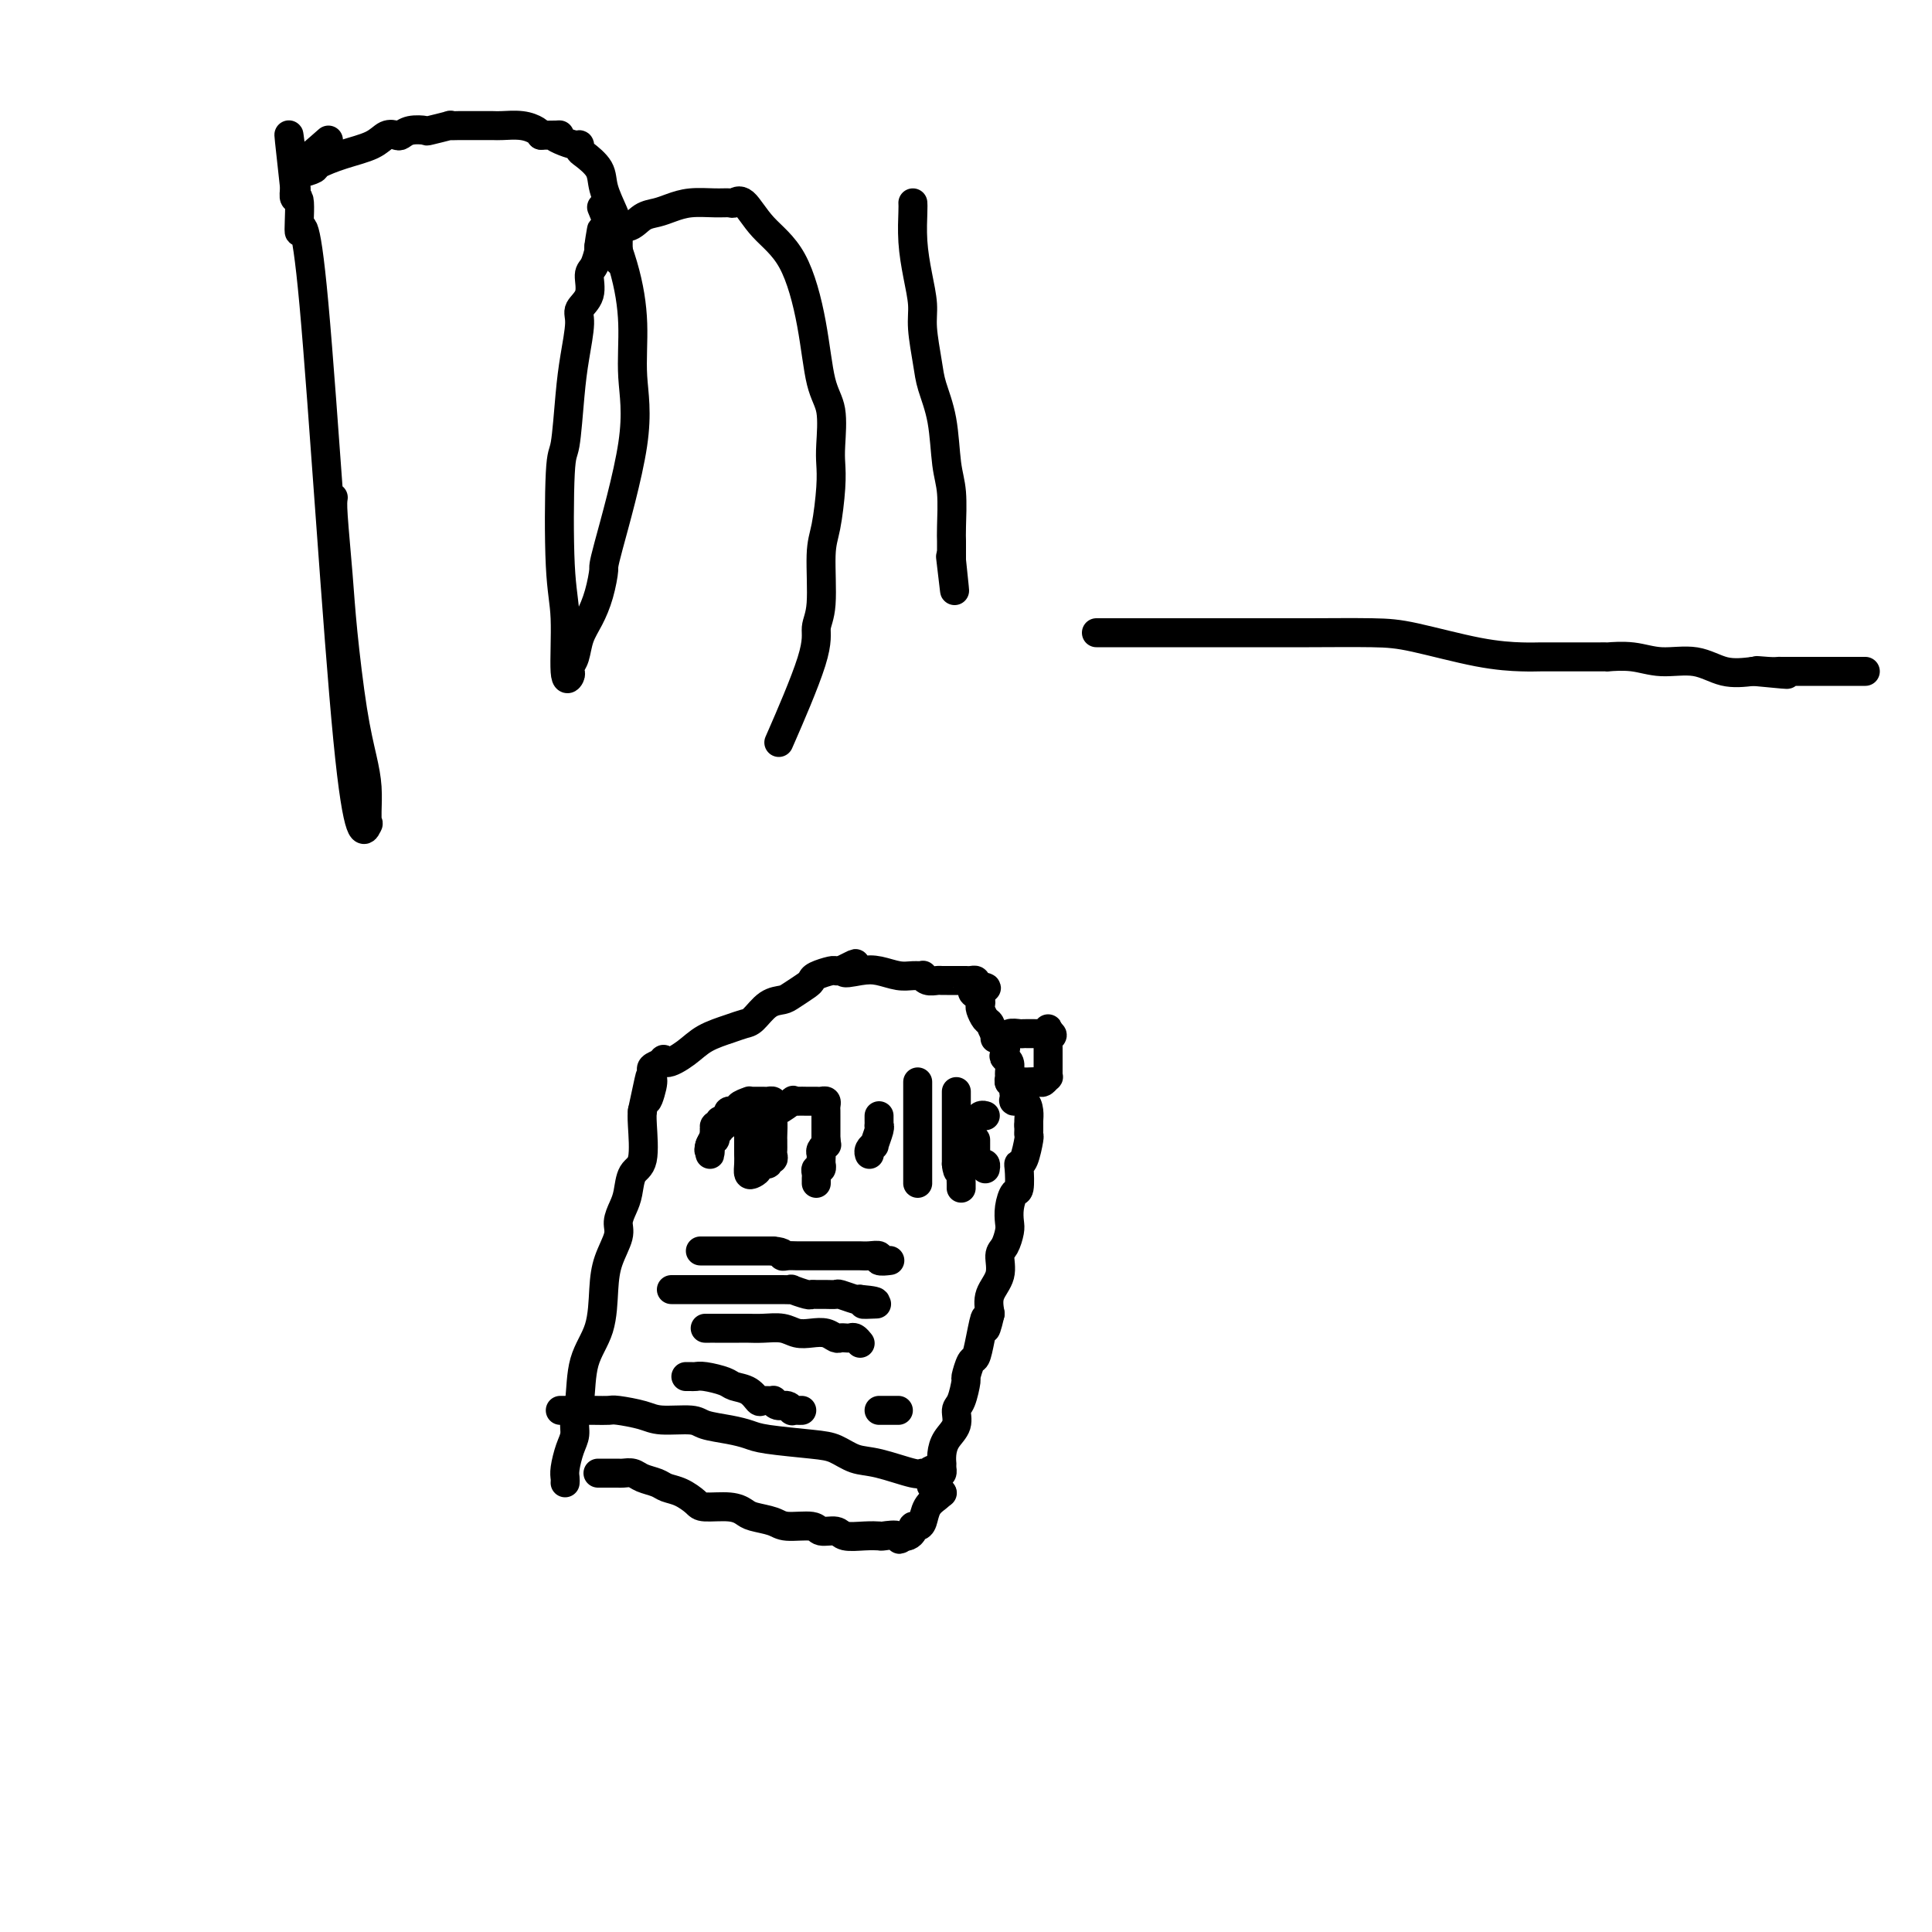 <svg viewBox='0 0 400 400' version='1.1' xmlns='http://www.w3.org/2000/svg' xmlns:xlink='http://www.w3.org/1999/xlink'><g fill='none' stroke='#000000' stroke-width='6' stroke-linecap='round' stroke-linejoin='round'><path d='M117,307c0.022,-0.298 0.043,-0.597 0,-1c-0.043,-0.403 -0.152,-0.911 0,-2c0.152,-1.089 0.563,-2.758 1,-4c0.437,-1.242 0.898,-2.058 1,-3c0.102,-0.942 -0.155,-2.011 0,-3c0.155,-0.989 0.723,-1.897 1,-4c0.277,-2.103 0.264,-5.399 1,-8c0.736,-2.601 2.221,-4.506 3,-7c0.779,-2.494 0.853,-5.578 1,-8c0.147,-2.422 0.368,-4.184 1,-6c0.632,-1.816 1.674,-3.688 2,-5c0.326,-1.312 -0.063,-2.066 0,-3c0.063,-0.934 0.577,-2.050 1,-3c0.423,-0.950 0.754,-1.735 1,-3c0.246,-1.265 0.406,-3.009 1,-4c0.594,-0.991 1.621,-1.228 2,-3c0.379,-1.772 0.108,-5.078 0,-7c-0.108,-1.922 -0.054,-2.461 0,-3'/><path d='M133,230c2.641,-12.499 1.242,-5.247 1,-3c-0.242,2.247 0.673,-0.511 1,-2c0.327,-1.489 0.067,-1.708 0,-2c-0.067,-0.292 0.059,-0.655 0,-1c-0.059,-0.345 -0.303,-0.670 0,-1c0.303,-0.330 1.151,-0.665 2,-1'/><path d='M137,220c0.649,-1.467 0.271,-0.134 1,0c0.729,0.134 2.565,-0.932 4,-2c1.435,-1.068 2.470,-2.139 4,-3c1.530,-0.861 3.555,-1.512 5,-2c1.445,-0.488 2.311,-0.812 3,-1c0.689,-0.188 1.200,-0.239 2,-1c0.800,-0.761 1.888,-2.231 3,-3c1.112,-0.769 2.246,-0.836 3,-1c0.754,-0.164 1.127,-0.426 2,-1c0.873,-0.574 2.247,-1.460 3,-2c0.753,-0.540 0.884,-0.733 1,-1c0.116,-0.267 0.217,-0.608 1,-1c0.783,-0.392 2.249,-0.836 3,-1c0.751,-0.164 0.786,-0.047 1,0c0.214,0.047 0.607,0.023 1,0'/><path d='M174,201c5.819,-2.944 1.866,-0.803 1,0c-0.866,0.803 1.355,0.268 3,0c1.645,-0.268 2.713,-0.269 4,0c1.287,0.269 2.792,0.808 4,1c1.208,0.192 2.120,0.037 3,0c0.880,-0.037 1.727,0.043 2,0c0.273,-0.043 -0.029,-0.208 0,0c0.029,0.208 0.388,0.788 1,1c0.612,0.212 1.477,0.057 2,0c0.523,-0.057 0.704,-0.015 1,0c0.296,0.015 0.705,0.004 1,0c0.295,-0.004 0.474,-0.001 1,0c0.526,0.001 1.399,-0.001 2,0c0.601,0.001 0.932,0.003 1,0c0.068,-0.003 -0.126,-0.011 0,0c0.126,0.011 0.572,0.041 1,0c0.428,-0.041 0.836,-0.155 1,0c0.164,0.155 0.082,0.577 0,1'/><path d='M202,204c4.348,0.642 1.217,0.748 0,1c-1.217,0.252 -0.519,0.649 0,1c0.519,0.351 0.860,0.657 1,1c0.140,0.343 0.078,0.725 0,1c-0.078,0.275 -0.171,0.444 0,1c0.171,0.556 0.606,1.501 1,2c0.394,0.499 0.745,0.554 1,1c0.255,0.446 0.412,1.284 1,2c0.588,0.716 1.608,1.309 2,2c0.392,0.691 0.158,1.480 0,2c-0.158,0.520 -0.239,0.770 0,1c0.239,0.230 0.800,0.439 1,1c0.200,0.561 0.040,1.474 0,2c-0.040,0.526 0.041,0.667 0,1c-0.041,0.333 -0.203,0.859 0,1c0.203,0.141 0.772,-0.103 1,0c0.228,0.103 0.114,0.551 0,1'/><path d='M210,225c1.230,3.433 0.305,1.514 0,1c-0.305,-0.514 0.009,0.377 0,1c-0.009,0.623 -0.342,0.980 0,1c0.342,0.020 1.360,-0.296 2,0c0.640,0.296 0.904,1.204 1,2c0.096,0.796 0.026,1.482 0,2c-0.026,0.518 -0.007,0.870 0,1c0.007,0.130 0.002,0.037 0,0c-0.002,-0.037 -0.001,-0.019 0,0'/><path d='M213,233c0.006,0.309 0.012,0.619 0,1c-0.012,0.381 -0.042,0.834 0,1c0.042,0.166 0.156,0.045 0,1c-0.156,0.955 -0.580,2.986 -1,4c-0.420,1.014 -0.834,1.012 -1,1c-0.166,-0.012 -0.083,-0.036 0,1c0.083,1.036 0.167,3.130 0,4c-0.167,0.870 -0.583,0.516 -1,1c-0.417,0.484 -0.834,1.804 -1,3c-0.166,1.196 -0.081,2.266 0,3c0.081,0.734 0.158,1.133 0,2c-0.158,0.867 -0.551,2.202 -1,3c-0.449,0.798 -0.956,1.059 -1,2c-0.044,0.941 0.373,2.561 0,4c-0.373,1.439 -1.535,2.697 -2,4c-0.465,1.303 -0.232,2.652 0,4'/><path d='M205,272c-1.417,6.081 -0.958,1.784 -1,1c-0.042,-0.784 -0.585,1.944 -1,4c-0.415,2.056 -0.702,3.440 -1,4c-0.298,0.560 -0.606,0.295 -1,1c-0.394,0.705 -0.874,2.380 -1,3c-0.126,0.620 0.103,0.185 0,1c-0.103,0.815 -0.539,2.879 -1,4c-0.461,1.121 -0.947,1.299 -1,2c-0.053,0.701 0.325,1.924 0,3c-0.325,1.076 -1.355,2.005 -2,3c-0.645,0.995 -0.905,2.055 -1,3c-0.095,0.945 -0.025,1.773 0,2c0.025,0.227 0.004,-0.149 0,0c-0.004,0.149 0.009,0.824 0,1c-0.009,0.176 -0.041,-0.145 0,0c0.041,0.145 0.155,0.756 0,1c-0.155,0.244 -0.577,0.122 -1,0'/><path d='M194,305c-1.882,5.103 -1.087,1.360 -1,0c0.087,-1.360 -0.535,-0.338 -1,0c-0.465,0.338 -0.774,-0.007 -1,0c-0.226,0.007 -0.369,0.367 -2,0c-1.631,-0.367 -4.751,-1.460 -7,-2c-2.249,-0.540 -3.627,-0.526 -5,-1c-1.373,-0.474 -2.743,-1.437 -4,-2c-1.257,-0.563 -2.403,-0.728 -5,-1c-2.597,-0.272 -6.646,-0.651 -9,-1c-2.354,-0.349 -3.015,-0.667 -4,-1c-0.985,-0.333 -2.295,-0.680 -4,-1c-1.705,-0.320 -3.805,-0.611 -5,-1c-1.195,-0.389 -1.484,-0.875 -3,-1c-1.516,-0.125 -4.257,0.110 -6,0c-1.743,-0.110 -2.488,-0.565 -4,-1c-1.512,-0.435 -3.792,-0.849 -5,-1c-1.208,-0.151 -1.346,-0.041 -2,0c-0.654,0.041 -1.824,0.011 -3,0c-1.176,-0.011 -2.357,-0.003 -3,0c-0.643,0.003 -0.747,0.001 -1,0c-0.253,-0.001 -0.655,-0.000 -1,0c-0.345,0.000 -0.631,0.000 -1,0c-0.369,-0.000 -0.820,-0.000 -1,0c-0.180,0.000 -0.090,0.000 0,0'/><path d='M206,215c0.325,-0.030 0.650,-0.061 1,0c0.350,0.061 0.724,0.212 1,0c0.276,-0.212 0.455,-0.789 1,-1c0.545,-0.211 1.455,-0.056 2,0c0.545,0.056 0.723,0.015 1,0c0.277,-0.015 0.652,-0.003 1,0c0.348,0.003 0.668,-0.004 1,0c0.332,0.004 0.677,0.018 1,0c0.323,-0.018 0.623,-0.067 1,0c0.377,0.067 0.832,0.249 1,0c0.168,-0.249 0.048,-0.928 0,-1c-0.048,-0.072 -0.024,0.464 0,1'/><path d='M217,214c1.702,0.085 0.456,0.796 0,1c-0.456,0.204 -0.122,-0.100 0,0c0.122,0.100 0.033,0.604 0,1c-0.033,0.396 -0.009,0.683 0,1c0.009,0.317 0.002,0.662 0,1c-0.002,0.338 -0.001,0.669 0,1c0.001,0.331 0.001,0.662 0,1c-0.001,0.338 -0.004,0.683 0,1c0.004,0.317 0.013,0.607 0,1c-0.013,0.393 -0.050,0.890 0,1c0.050,0.110 0.186,-0.167 0,0c-0.186,0.167 -0.693,0.777 -1,1c-0.307,0.223 -0.414,0.060 -1,0c-0.586,-0.060 -1.652,-0.016 -2,0c-0.348,0.016 0.022,0.004 0,0c-0.022,-0.004 -0.435,-0.001 -1,0c-0.565,0.001 -1.283,0.001 -2,0'/><path d='M210,224c-1.311,0.156 -1.089,0.044 -1,0c0.089,-0.044 0.044,-0.022 0,0'/><path d='M195,309c0.000,0.000 0.100,0.100 0.1,0.1'/><path d='M195,309c-0.221,0.279 -0.441,0.557 -1,1c-0.559,0.443 -1.455,1.050 -2,2c-0.545,0.950 -0.737,2.244 -1,3c-0.263,0.756 -0.595,0.973 -1,1c-0.405,0.027 -0.882,-0.137 -1,0c-0.118,0.137 0.122,0.575 0,1c-0.122,0.425 -0.606,0.836 -1,1c-0.394,0.164 -0.697,0.082 -1,0'/><path d='M187,318c-1.289,1.393 -0.513,0.374 -1,0c-0.487,-0.374 -2.237,-0.104 -3,0c-0.763,0.104 -0.541,0.043 -1,0c-0.459,-0.043 -1.601,-0.068 -3,0c-1.399,0.068 -3.057,0.229 -4,0c-0.943,-0.229 -1.171,-0.849 -2,-1c-0.829,-0.151 -2.260,0.167 -3,0c-0.740,-0.167 -0.789,-0.818 -2,-1c-1.211,-0.182 -3.585,0.105 -5,0c-1.415,-0.105 -1.871,-0.602 -3,-1c-1.129,-0.398 -2.931,-0.697 -4,-1c-1.069,-0.303 -1.405,-0.610 -2,-1c-0.595,-0.390 -1.448,-0.864 -3,-1c-1.552,-0.136 -3.804,0.066 -5,0c-1.196,-0.066 -1.335,-0.399 -2,-1c-0.665,-0.601 -1.854,-1.471 -3,-2c-1.146,-0.529 -2.247,-0.716 -3,-1c-0.753,-0.284 -1.157,-0.665 -2,-1c-0.843,-0.335 -2.124,-0.626 -3,-1c-0.876,-0.374 -1.347,-0.832 -2,-1c-0.653,-0.168 -1.489,-0.045 -2,0c-0.511,0.045 -0.697,0.012 -1,0c-0.303,-0.012 -0.722,-0.003 -1,0c-0.278,0.003 -0.415,0.001 -1,0c-0.585,-0.001 -1.619,-0.000 -2,0c-0.381,0.000 -0.109,0.000 0,0c0.109,-0.000 0.054,-0.000 0,0'/><path d='M149,232c0.111,0.449 0.222,0.898 0,1c-0.222,0.102 -0.777,-0.142 -1,0c-0.223,0.142 -0.112,0.669 0,1c0.112,0.331 0.226,0.464 0,1c-0.226,0.536 -0.793,1.473 -1,2c-0.207,0.527 -0.056,0.642 0,1c0.056,0.358 0.016,0.959 0,1c-0.016,0.041 -0.008,-0.480 0,-1'/><path d='M147,238c-0.369,0.751 -0.291,-0.372 0,-1c0.291,-0.628 0.796,-0.760 1,-1c0.204,-0.240 0.106,-0.586 0,-1c-0.106,-0.414 -0.221,-0.894 0,-1c0.221,-0.106 0.776,0.164 1,0c0.224,-0.164 0.116,-0.761 0,-1c-0.116,-0.239 -0.241,-0.119 0,0c0.241,0.119 0.847,0.238 1,0c0.153,-0.238 -0.147,-0.834 0,-1c0.147,-0.166 0.741,0.096 1,0c0.259,-0.096 0.182,-0.551 0,-1c-0.182,-0.449 -0.470,-0.891 0,-1c0.470,-0.109 1.697,0.114 2,0c0.303,-0.114 -0.318,-0.567 0,-1c0.318,-0.433 1.577,-0.848 2,-1c0.423,-0.152 0.012,-0.041 0,0c-0.012,0.041 0.375,0.014 1,0c0.625,-0.014 1.487,-0.014 2,0c0.513,0.014 0.677,0.042 1,0c0.323,-0.042 0.807,-0.155 1,0c0.193,0.155 0.097,0.577 0,1'/><path d='M160,229c1.392,0.283 0.373,1.490 0,2c-0.373,0.510 -0.100,0.322 0,1c0.100,0.678 0.026,2.223 0,3c-0.026,0.777 -0.006,0.787 0,1c0.006,0.213 -0.003,0.630 0,1c0.003,0.370 0.017,0.691 0,1c-0.017,0.309 -0.065,0.604 0,1c0.065,0.396 0.242,0.894 0,1c-0.242,0.106 -0.905,-0.178 -1,0c-0.095,0.178 0.377,0.820 0,1c-0.377,0.180 -1.604,-0.101 -2,0c-0.396,0.101 0.037,0.584 0,1c-0.037,0.416 -0.546,0.764 -1,1c-0.454,0.236 -0.854,0.361 -1,0c-0.146,-0.361 -0.039,-1.206 0,-2c0.039,-0.794 0.011,-1.536 0,-2c-0.011,-0.464 -0.003,-0.649 0,-1c0.003,-0.351 0.001,-0.867 0,-1c-0.001,-0.133 -0.000,0.118 0,0c0.000,-0.118 0.000,-0.605 0,-1c-0.000,-0.395 -0.000,-0.697 0,-1'/><path d='M155,235c-0.146,-1.704 -0.012,-1.963 0,-2c0.012,-0.037 -0.098,0.148 0,0c0.098,-0.148 0.404,-0.629 1,-1c0.596,-0.371 1.481,-0.633 2,-1c0.519,-0.367 0.672,-0.838 1,-1c0.328,-0.162 0.830,-0.015 1,0c0.170,0.015 0.009,-0.101 0,0c-0.009,0.101 0.134,0.419 1,0c0.866,-0.419 2.456,-1.576 3,-2c0.544,-0.424 0.044,-0.114 0,0c-0.044,0.114 0.369,0.031 1,0c0.631,-0.031 1.479,-0.009 2,0c0.521,0.009 0.714,0.005 1,0c0.286,-0.005 0.665,-0.012 1,0c0.335,0.012 0.626,0.043 1,0c0.374,-0.043 0.832,-0.161 1,0c0.168,0.161 0.045,0.602 0,1c-0.045,0.398 -0.012,0.754 0,1c0.012,0.246 0.003,0.381 0,1c-0.003,0.619 -0.001,1.723 0,2c0.001,0.277 0.000,-0.271 0,0c-0.000,0.271 -0.000,1.363 0,2c0.000,0.637 0.000,0.818 0,1'/><path d='M171,236c0.215,1.417 0.254,0.958 0,1c-0.254,0.042 -0.800,0.585 -1,1c-0.200,0.415 -0.052,0.704 0,1c0.052,0.296 0.010,0.600 0,1c-0.010,0.400 0.011,0.895 0,1c-0.011,0.105 -0.056,-0.179 0,0c0.056,0.179 0.211,0.822 0,1c-0.211,0.178 -0.789,-0.110 -1,0c-0.211,0.110 -0.057,0.617 0,1c0.057,0.383 0.015,0.642 0,1c-0.015,0.358 -0.004,0.817 0,1c0.004,0.183 0.002,0.092 0,0'/><path d='M182,231c-0.002,0.308 -0.005,0.616 0,1c0.005,0.384 0.016,0.845 0,1c-0.016,0.155 -0.061,0.006 0,0c0.061,-0.006 0.226,0.132 0,1c-0.226,0.868 -0.845,2.467 -1,3c-0.155,0.533 0.154,-0.002 0,0c-0.154,0.002 -0.772,0.539 -1,1c-0.228,0.461 -0.065,0.846 0,1c0.065,0.154 0.033,0.077 0,0'/><path d='M190,224c0.000,0.405 0.000,0.811 0,1c0.000,0.189 0.000,0.163 0,1c0.000,0.837 0.000,2.539 0,4c0.000,1.461 0.000,2.682 0,3c0.000,0.318 0.000,-0.266 0,0c0.000,0.266 0.000,1.380 0,2c0.000,0.620 0.000,0.744 0,1c0.000,0.256 0.000,0.645 0,1c0.000,0.355 0.000,0.676 0,1c0.000,0.324 0.000,0.650 0,1c0.000,0.350 0.000,0.724 0,1c-0.000,0.276 0.000,0.452 0,1c0.000,0.548 0.000,1.466 0,2c0.000,0.534 -0.000,0.682 0,1c0.000,0.318 0.000,0.805 0,1c0.000,0.195 0.000,0.097 0,0'/><path d='M198,226c0.000,0.305 0.000,0.610 0,1c0.000,0.390 0.000,0.864 0,1c0.000,0.136 0.000,-0.066 0,0c0.000,0.066 0.000,0.399 0,1c0.000,0.601 0.000,1.469 0,2c0.000,0.531 0.000,0.724 0,1c0.000,0.276 0.000,0.636 0,1c0.000,0.364 0.000,0.733 0,1c0.000,0.267 0.000,0.432 0,1c0.000,0.568 0.000,1.537 0,2c0.000,0.463 0.000,0.418 0,1c-0.000,0.582 0.000,1.791 0,3'/><path d='M198,241c0.226,2.515 0.793,1.301 1,1c0.207,-0.301 0.056,0.311 0,1c-0.056,0.689 -0.015,1.455 0,2c0.015,0.545 0.004,0.870 0,1c-0.004,0.130 -0.002,0.065 0,0'/><path d='M200,233c-0.089,0.121 -0.178,0.243 0,0c0.178,-0.243 0.622,-0.850 1,-1c0.378,-0.150 0.689,0.156 1,0c0.311,-0.156 0.622,-0.773 1,-1c0.378,-0.227 0.822,-0.065 1,0c0.178,0.065 0.089,0.032 0,0'/><path d='M202,236c0.000,0.447 0.000,0.893 0,1c0.000,0.107 0.000,-0.126 0,0c-0.000,0.126 0.000,0.611 0,1c0.000,0.389 0.000,0.683 0,1c-0.000,0.317 0.000,0.659 0,1'/><path d='M202,240c0.166,0.861 0.581,1.014 1,1c0.419,-0.014 0.844,-0.196 1,0c0.156,0.196 0.045,0.770 0,1c-0.045,0.230 -0.022,0.115 0,0'/><path d='M145,259c0.184,0.000 0.368,0.000 1,0c0.632,0.000 1.713,0.000 3,0c1.287,0.000 2.779,0.000 4,0c1.221,0.000 2.170,0.000 3,0c0.830,0.000 1.542,0.000 2,0c0.458,0.000 0.662,0.000 1,0c0.338,0.000 0.811,0.000 1,0c0.189,0.000 0.095,0.000 0,0'/><path d='M160,259c2.737,0.226 2.081,0.793 2,1c-0.081,0.207 0.415,0.056 1,0c0.585,-0.056 1.260,-0.015 2,0c0.740,0.015 1.545,0.004 2,0c0.455,-0.004 0.559,-0.001 1,0c0.441,0.001 1.217,0.000 2,0c0.783,-0.000 1.572,-0.000 2,0c0.428,0.000 0.495,-0.000 1,0c0.505,0.000 1.447,0.000 2,0c0.553,-0.000 0.717,-0.001 1,0c0.283,0.001 0.687,0.004 1,0c0.313,-0.004 0.536,-0.015 1,0c0.464,0.015 1.168,0.057 2,0c0.832,-0.057 1.790,-0.211 2,0c0.210,0.211 -0.328,0.788 0,1c0.328,0.212 1.522,0.061 2,0c0.478,-0.061 0.239,-0.030 0,0'/><path d='M139,267c0.212,0.000 0.424,0.000 1,0c0.576,-0.000 1.516,-0.000 2,0c0.484,0.000 0.513,0.000 1,0c0.487,-0.000 1.434,-0.000 3,0c1.566,0.000 3.752,0.000 5,0c1.248,-0.000 1.559,-0.000 2,0c0.441,0.000 1.012,0.000 2,0c0.988,-0.000 2.391,-0.001 3,0c0.609,0.001 0.422,0.004 1,0c0.578,-0.004 1.920,-0.015 3,0c1.080,0.015 1.899,0.057 2,0c0.101,-0.057 -0.517,-0.211 0,0c0.517,0.211 2.170,0.789 3,1c0.830,0.211 0.836,0.056 1,0c0.164,-0.056 0.485,-0.011 1,0c0.515,0.011 1.224,-0.011 2,0c0.776,0.011 1.620,0.054 2,0c0.380,-0.054 0.294,-0.207 1,0c0.706,0.207 2.202,0.773 3,1c0.798,0.227 0.899,0.113 1,0'/><path d='M178,269c6.143,0.536 2.000,0.875 1,1c-1.000,0.125 1.143,0.036 2,0c0.857,-0.036 0.429,-0.018 0,0'/><path d='M146,275c0.449,0.000 0.899,0.000 1,0c0.101,-0.000 -0.146,-0.001 1,0c1.146,0.001 3.685,0.004 5,0c1.315,-0.004 1.405,-0.015 2,0c0.595,0.015 1.696,0.056 3,0c1.304,-0.056 2.811,-0.207 4,0c1.189,0.207 2.059,0.774 3,1c0.941,0.226 1.954,0.113 3,0c1.046,-0.113 2.126,-0.226 3,0c0.874,0.226 1.543,0.792 2,1c0.457,0.208 0.700,0.060 1,0c0.300,-0.060 0.655,-0.030 1,0c0.345,0.030 0.680,0.060 1,0c0.320,-0.060 0.625,-0.208 1,0c0.375,0.208 0.822,0.774 1,1c0.178,0.226 0.089,0.113 0,0'/><path d='M142,285c0.340,-0.006 0.681,-0.012 1,0c0.319,0.012 0.617,0.044 1,0c0.383,-0.044 0.852,-0.162 2,0c1.148,0.162 2.975,0.604 4,1c1.025,0.396 1.249,0.748 2,1c0.751,0.252 2.029,0.406 3,1c0.971,0.594 1.635,1.627 2,2c0.365,0.373 0.430,0.085 1,0c0.570,-0.085 1.645,0.034 2,0c0.355,-0.034 -0.011,-0.219 0,0c0.011,0.219 0.398,0.843 1,1c0.602,0.157 1.419,-0.154 2,0c0.581,0.154 0.926,0.773 1,1c0.074,0.227 -0.125,0.061 0,0c0.125,-0.061 0.572,-0.016 1,0c0.428,0.016 0.837,0.005 1,0c0.163,-0.005 0.082,-0.002 0,0'/><path d='M182,292c0.332,0.000 0.663,0.000 1,0c0.337,0.000 0.678,0.000 1,0c0.322,0.000 0.625,0.000 1,0c0.375,-0.000 0.821,0.000 1,0c0.179,0.000 0.089,0.000 0,0'/><path d='M69,103c-0.095,0.585 -0.191,1.169 0,4c0.191,2.831 0.668,7.907 1,12c0.332,4.093 0.520,7.201 1,12c0.480,4.799 1.253,11.288 2,16c0.747,4.712 1.467,7.646 2,10c0.533,2.354 0.877,4.128 1,6c0.123,1.872 0.024,3.842 0,5c-0.024,1.158 0.027,1.506 0,2c-0.027,0.494 -0.130,1.135 0,1c0.130,-0.135 0.495,-1.047 0,0c-0.495,1.047 -1.849,4.052 -4,-18c-2.151,-22.052 -5.098,-69.160 -7,-90c-1.902,-20.840 -2.758,-15.413 -3,-15c-0.242,0.413 0.131,-4.188 0,-6c-0.131,-1.812 -0.766,-0.834 -1,-1c-0.234,-0.166 -0.067,-1.476 0,-2c0.067,-0.524 0.033,-0.262 0,0'/><path d='M61,39c-2.324,-20.829 -0.633,-6.903 0,-2c0.633,4.903 0.209,0.781 0,-1c-0.209,-1.781 -0.203,-1.223 1,-2c1.203,-0.777 3.601,-2.888 6,-5'/><path d='M125,44c-0.390,-0.952 -0.779,-1.904 0,0c0.779,1.904 2.727,6.665 4,11c1.273,4.335 1.873,8.243 2,12c0.127,3.757 -0.217,7.361 0,11c0.217,3.639 0.995,7.313 0,14c-0.995,6.687 -3.762,16.388 -5,21c-1.238,4.612 -0.947,4.135 -1,5c-0.053,0.865 -0.449,3.072 -1,5c-0.551,1.928 -1.258,3.578 -2,5c-0.742,1.422 -1.518,2.618 -2,4c-0.482,1.382 -0.669,2.950 -1,4c-0.331,1.050 -0.806,1.581 -1,2c-0.194,0.419 -0.108,0.727 0,1c0.108,0.273 0.238,0.510 0,1c-0.238,0.490 -0.846,1.232 -1,-1c-0.154,-2.232 0.144,-7.438 0,-11c-0.144,-3.562 -0.729,-5.478 -1,-11c-0.271,-5.522 -0.226,-14.648 0,-19c0.226,-4.352 0.633,-3.928 1,-6c0.367,-2.072 0.695,-6.640 1,-10c0.305,-3.360 0.589,-5.513 1,-8c0.411,-2.487 0.950,-5.308 1,-7c0.050,-1.692 -0.389,-2.255 0,-3c0.389,-0.745 1.607,-1.673 2,-3c0.393,-1.327 -0.038,-3.052 0,-4c0.038,-0.948 0.546,-1.120 1,-2c0.454,-0.880 0.853,-2.468 1,-3c0.147,-0.532 0.042,-0.009 0,0c-0.042,0.009 -0.021,-0.495 0,-1'/><path d='M124,51c1.171,-7.097 0.099,-1.341 0,0c-0.099,1.341 0.777,-1.735 2,-3c1.223,-1.265 2.794,-0.721 4,-1c1.206,-0.279 2.048,-1.381 3,-2c0.952,-0.619 2.013,-0.755 3,-1c0.987,-0.245 1.899,-0.601 3,-1c1.101,-0.399 2.391,-0.843 4,-1c1.609,-0.157 3.537,-0.028 5,0c1.463,0.028 2.460,-0.047 3,0c0.540,0.047 0.624,0.215 1,0c0.376,-0.215 1.045,-0.813 2,0c0.955,0.813 2.197,3.036 4,5c1.803,1.964 4.168,3.670 6,7c1.832,3.330 3.132,8.284 4,13c0.868,4.716 1.305,9.195 2,12c0.695,2.805 1.648,3.937 2,6c0.352,2.063 0.104,5.056 0,7c-0.104,1.944 -0.065,2.838 0,4c0.065,1.162 0.157,2.593 0,5c-0.157,2.407 -0.562,5.791 -1,8c-0.438,2.209 -0.910,3.242 -1,6c-0.090,2.758 0.202,7.239 0,10c-0.202,2.761 -0.900,3.802 -1,5c-0.100,1.198 0.396,2.553 -1,7c-1.396,4.447 -4.685,11.985 -6,15c-1.315,3.015 -0.658,1.508 0,0'/><path d='M62,36c1.263,-0.358 2.526,-0.716 3,-1c0.474,-0.284 0.158,-0.493 1,-1c0.842,-0.507 2.841,-1.312 5,-2c2.159,-0.688 4.478,-1.260 6,-2c1.522,-0.740 2.248,-1.649 3,-2c0.752,-0.351 1.532,-0.146 2,0c0.468,0.146 0.624,0.231 1,0c0.376,-0.231 0.971,-0.780 2,-1c1.029,-0.220 2.492,-0.112 3,0c0.508,0.112 0.062,0.226 1,0c0.938,-0.226 3.261,-0.793 4,-1c0.739,-0.207 -0.107,-0.056 0,0c0.107,0.056 1.168,0.015 2,0c0.832,-0.015 1.437,-0.005 2,0c0.563,0.005 1.086,0.004 2,0c0.914,-0.004 2.220,-0.012 3,0c0.780,0.012 1.034,0.045 2,0c0.966,-0.045 2.645,-0.166 4,0c1.355,0.166 2.387,0.619 3,1c0.613,0.381 0.806,0.691 1,1'/><path d='M112,28c5.614,-0.043 3.648,-0.152 3,0c-0.648,0.152 0.024,0.564 1,1c0.976,0.436 2.258,0.896 3,1c0.742,0.104 0.943,-0.147 1,0c0.057,0.147 -0.031,0.693 0,1c0.031,0.307 0.180,0.376 1,1c0.820,0.624 2.311,1.804 3,3c0.689,1.196 0.577,2.409 1,4c0.423,1.591 1.381,3.560 2,5c0.619,1.440 0.898,2.350 1,3c0.102,0.650 0.027,1.039 0,2c-0.027,0.961 -0.007,2.492 0,3c0.007,0.508 0.002,-0.008 0,0c-0.002,0.008 -0.001,0.541 0,1c0.001,0.459 0.000,0.846 0,1c-0.000,0.154 -0.000,0.077 0,0'/><path d='M189,42c0.022,0.337 0.043,0.674 0,2c-0.043,1.326 -0.152,3.642 0,6c0.152,2.358 0.564,4.757 1,7c0.436,2.243 0.894,4.328 1,6c0.106,1.672 -0.141,2.929 0,5c0.141,2.071 0.668,4.956 1,7c0.332,2.044 0.467,3.247 1,5c0.533,1.753 1.463,4.055 2,7c0.537,2.945 0.680,6.534 1,9c0.320,2.466 0.818,3.809 1,6c0.182,2.191 0.049,5.231 0,7c-0.049,1.769 -0.013,2.267 0,3c0.013,0.733 0.004,1.702 0,2c-0.004,0.298 -0.001,-0.074 0,0c0.001,0.074 0.000,0.592 0,1c-0.000,0.408 -0.000,0.704 0,1'/><path d='M197,116c1.244,11.733 0.356,4.067 0,1c-0.356,-3.067 -0.178,-1.533 0,0'/><path d='M227,131c1.385,-0.000 2.771,-0.000 4,0c1.229,0.000 2.303,0.001 7,0c4.697,-0.001 13.019,-0.004 19,0c5.981,0.004 9.622,0.015 14,0c4.378,-0.015 9.493,-0.057 13,0c3.507,0.057 5.405,0.211 9,1c3.595,0.789 8.888,2.211 13,3c4.112,0.789 7.045,0.943 9,1c1.955,0.057 2.933,0.015 4,0c1.067,-0.015 2.225,-0.004 3,0c0.775,0.004 1.169,0.001 2,0c0.831,-0.001 2.100,0.000 3,0c0.900,-0.000 1.433,-0.001 2,0c0.567,0.001 1.170,0.005 2,0c0.830,-0.005 1.886,-0.017 2,0c0.114,0.017 -0.716,0.065 0,0c0.716,-0.065 2.976,-0.241 5,0c2.024,0.241 3.810,0.900 6,1c2.190,0.100 4.782,-0.358 7,0c2.218,0.358 4.062,1.531 6,2c1.938,0.469 3.969,0.235 6,0'/><path d='M363,139c12.646,1.238 4.762,0.332 2,0c-2.762,-0.332 -0.403,-0.089 1,0c1.403,0.089 1.851,0.024 2,0c0.149,-0.024 -0.002,-0.006 1,0c1.002,0.006 3.158,0.002 4,0c0.842,-0.002 0.371,-0.000 1,0c0.629,0.000 2.358,0.000 3,0c0.642,-0.000 0.197,-0.000 1,0c0.803,0.000 2.854,0.000 4,0c1.146,-0.000 1.385,-0.000 2,0c0.615,0.000 1.604,0.000 2,0c0.396,-0.000 0.198,-0.000 0,0'/></g>
</svg>